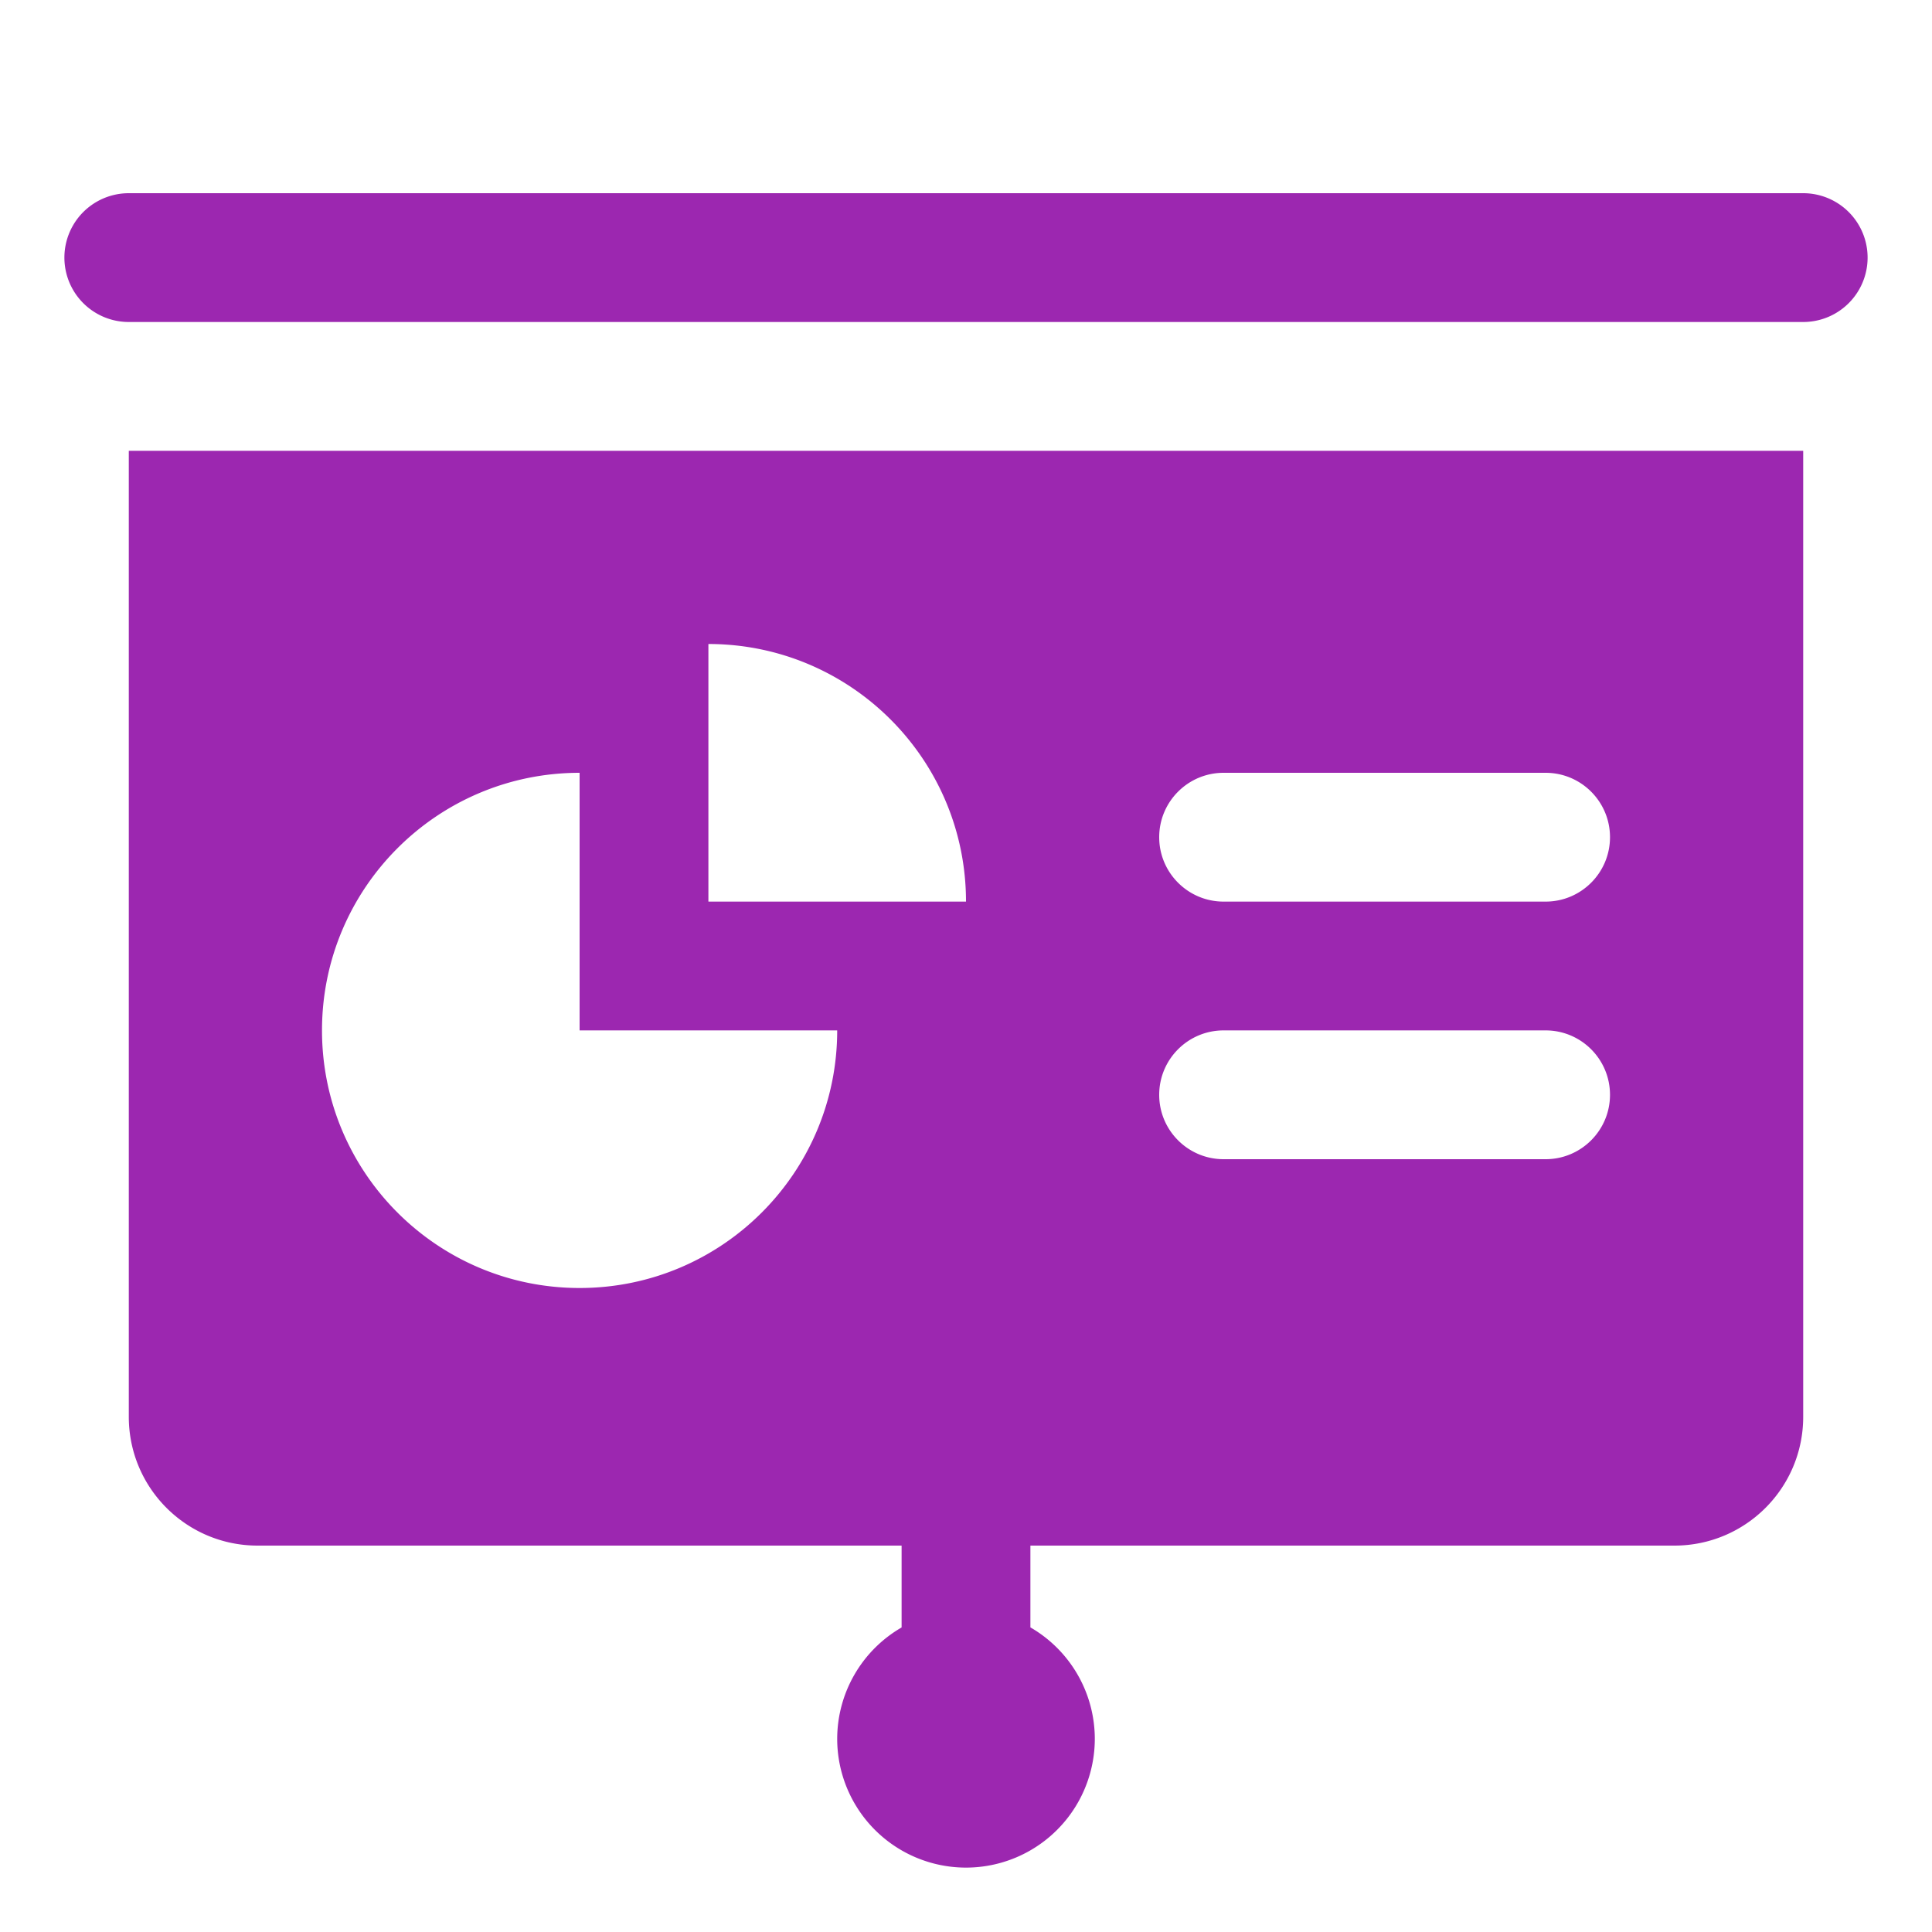 <?xml version="1.0" encoding="utf-8"?><svg xmlns="http://www.w3.org/2000/svg" viewBox="0 0 30 30" fill="#9C27B0"><path d="M 2 3 A 1 1 0 1 0 2 5 L 28 5 A 1 1 0 1 0 28 3 L 2 3 z M 2 7 L 2 22 C 2 23.105 2.895 24 4 24 L 14 24 L 14 25.271 A 2 2 0 0 0 13 27 A 2 2 0 0 0 15 29 A 2 2 0 0 0 17 27 A 2 2 0 0 0 16 25.27 L 16 24 L 26 24 C 27.105 24 28 23.105 28 22 L 28 7 L 2 7 z M 11 10 C 13.209 10 15 11.791 15 14 L 11 14 L 11 10 z M 9 12 L 9 16 L 13 16 C 13 18.209 11.209 20 9 20 C 6.791 20 5 18.209 5 16 C 5 13.791 6.791 12 9 12 z M 19 12 L 24 12 C 24.552 12 25 12.448 25 13 C 25 13.552 24.552 14 24 14 L 19 14 C 18.448 14 18 13.552 18 13 C 18 12.448 18.448 12 19 12 z M 19 16 L 24 16 C 24.552 16 25 16.448 25 17 C 25 17.552 24.552 18 24 18 L 19 18 C 18.448 18 18 17.552 18 17 C 18 16.448 18.448 16 19 16 z" fill="#9C27B0" /></svg>